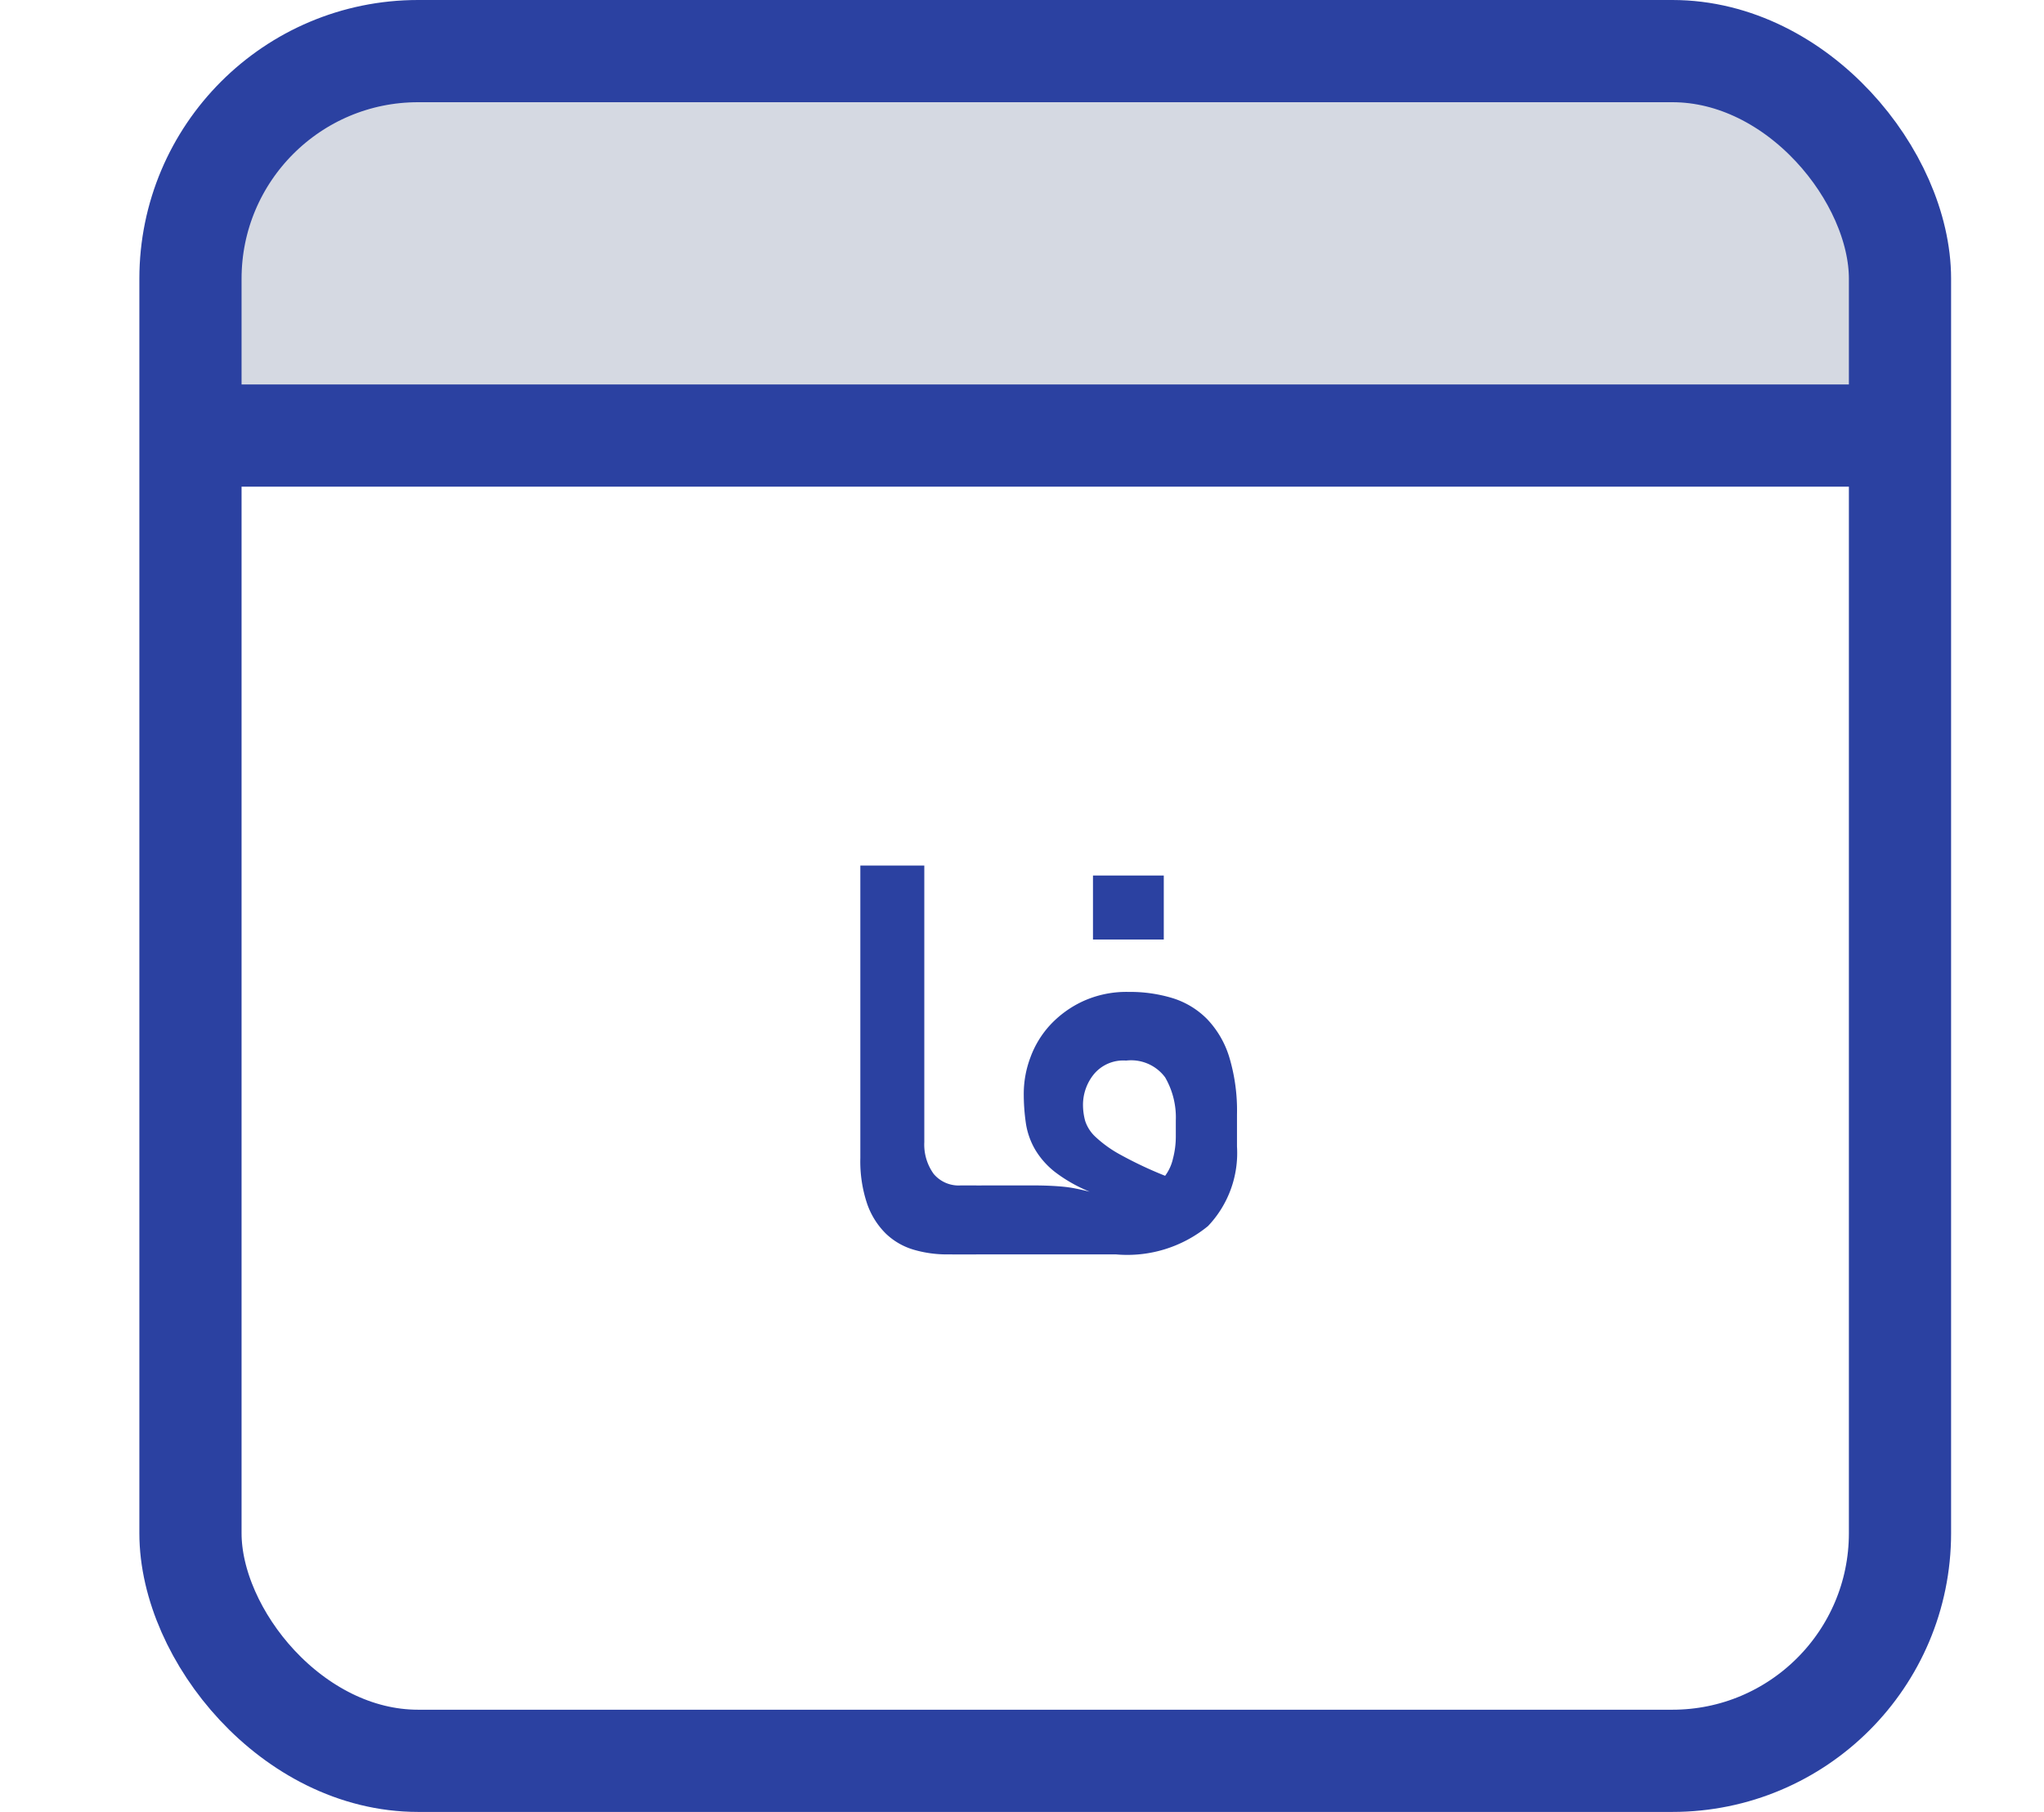 <svg xmlns="http://www.w3.org/2000/svg" width="44" height="39" viewBox="0 0 44 39"><rect width="44" height="39" fill="none"></rect><g transform="translate(-1070 -8954)"><path d="M5,0H32.5a5,5,0,0,1,5,5V9a0,0,0,0,1,0,0H0A0,0,0,0,1,0,9V5A5,5,0,0,1,5,0Z" transform="translate(1073.75 8954.75)" fill="#d5d9e2"></path><g transform="translate(1073 8954)" fill="none" stroke="#2b41a1" stroke-width="2.2"><rect width="39" height="39" rx="6" stroke="none"></rect><rect x="1.1" y="1.1" width="36.8" height="36.8" rx="4.9" fill="none"></rect></g><line x2="36.75" transform="translate(1074.125 8963.375)" fill="none" stroke="#2b41a1" stroke-width="2.2"></line><path d="M-3.433-2.79a2.547,2.547,0,0,1-.722-.1,1.459,1.459,0,0,1-.6-.344,1.669,1.669,0,0,1-.405-.641,2.864,2.864,0,0,1-.148-.992V-11.16h1.377v5.953a1.078,1.078,0,0,0,.2.682.7.7,0,0,0,.587.25h.31q.3,0,.3.716,0,.77-.3.77Zm1.809-1.485q.216,0,.378.007t.3.02a2.73,2.73,0,0,1,.277.041q.135.027.3.068a3.235,3.235,0,0,1-.749-.425,1.746,1.746,0,0,1-.425-.479,1.6,1.6,0,0,1-.2-.56,4.363,4.363,0,0,1-.047-.668,2.216,2.216,0,0,1,.142-.756,2.084,2.084,0,0,1,.425-.7,2.263,2.263,0,0,1,.709-.513,2.251,2.251,0,0,1,.979-.2,3.137,3.137,0,0,1,.952.135,1.791,1.791,0,0,1,.736.446,2.048,2.048,0,0,1,.479.817A3.989,3.989,0,0,1,2.8-5.8v.688A2.28,2.28,0,0,1,2.176-3.4,2.741,2.741,0,0,1,.2-2.79H-2.839a.234.234,0,0,1-.236-.182,1.782,1.782,0,0,1-.061-.533,2.042,2.042,0,0,1,.061-.58.236.236,0,0,1,.236-.189ZM.414-6.962a.823.823,0,0,0-.7.3,1.047,1.047,0,0,0-.229.641,1.321,1.321,0,0,0,.047.358.815.815,0,0,0,.223.344,2.583,2.583,0,0,0,.526.378,8.567,8.567,0,0,0,.972.459.982.982,0,0,0,.169-.371,1.865,1.865,0,0,0,.061-.466v-.351a1.721,1.721,0,0,0-.23-.931A.911.911,0,0,0,.414-6.962Zm.81-2.606H-.3v-1.377H1.224Z" transform="translate(1093.828 8983.79)" fill="#2b41a1"></path></g></svg>
